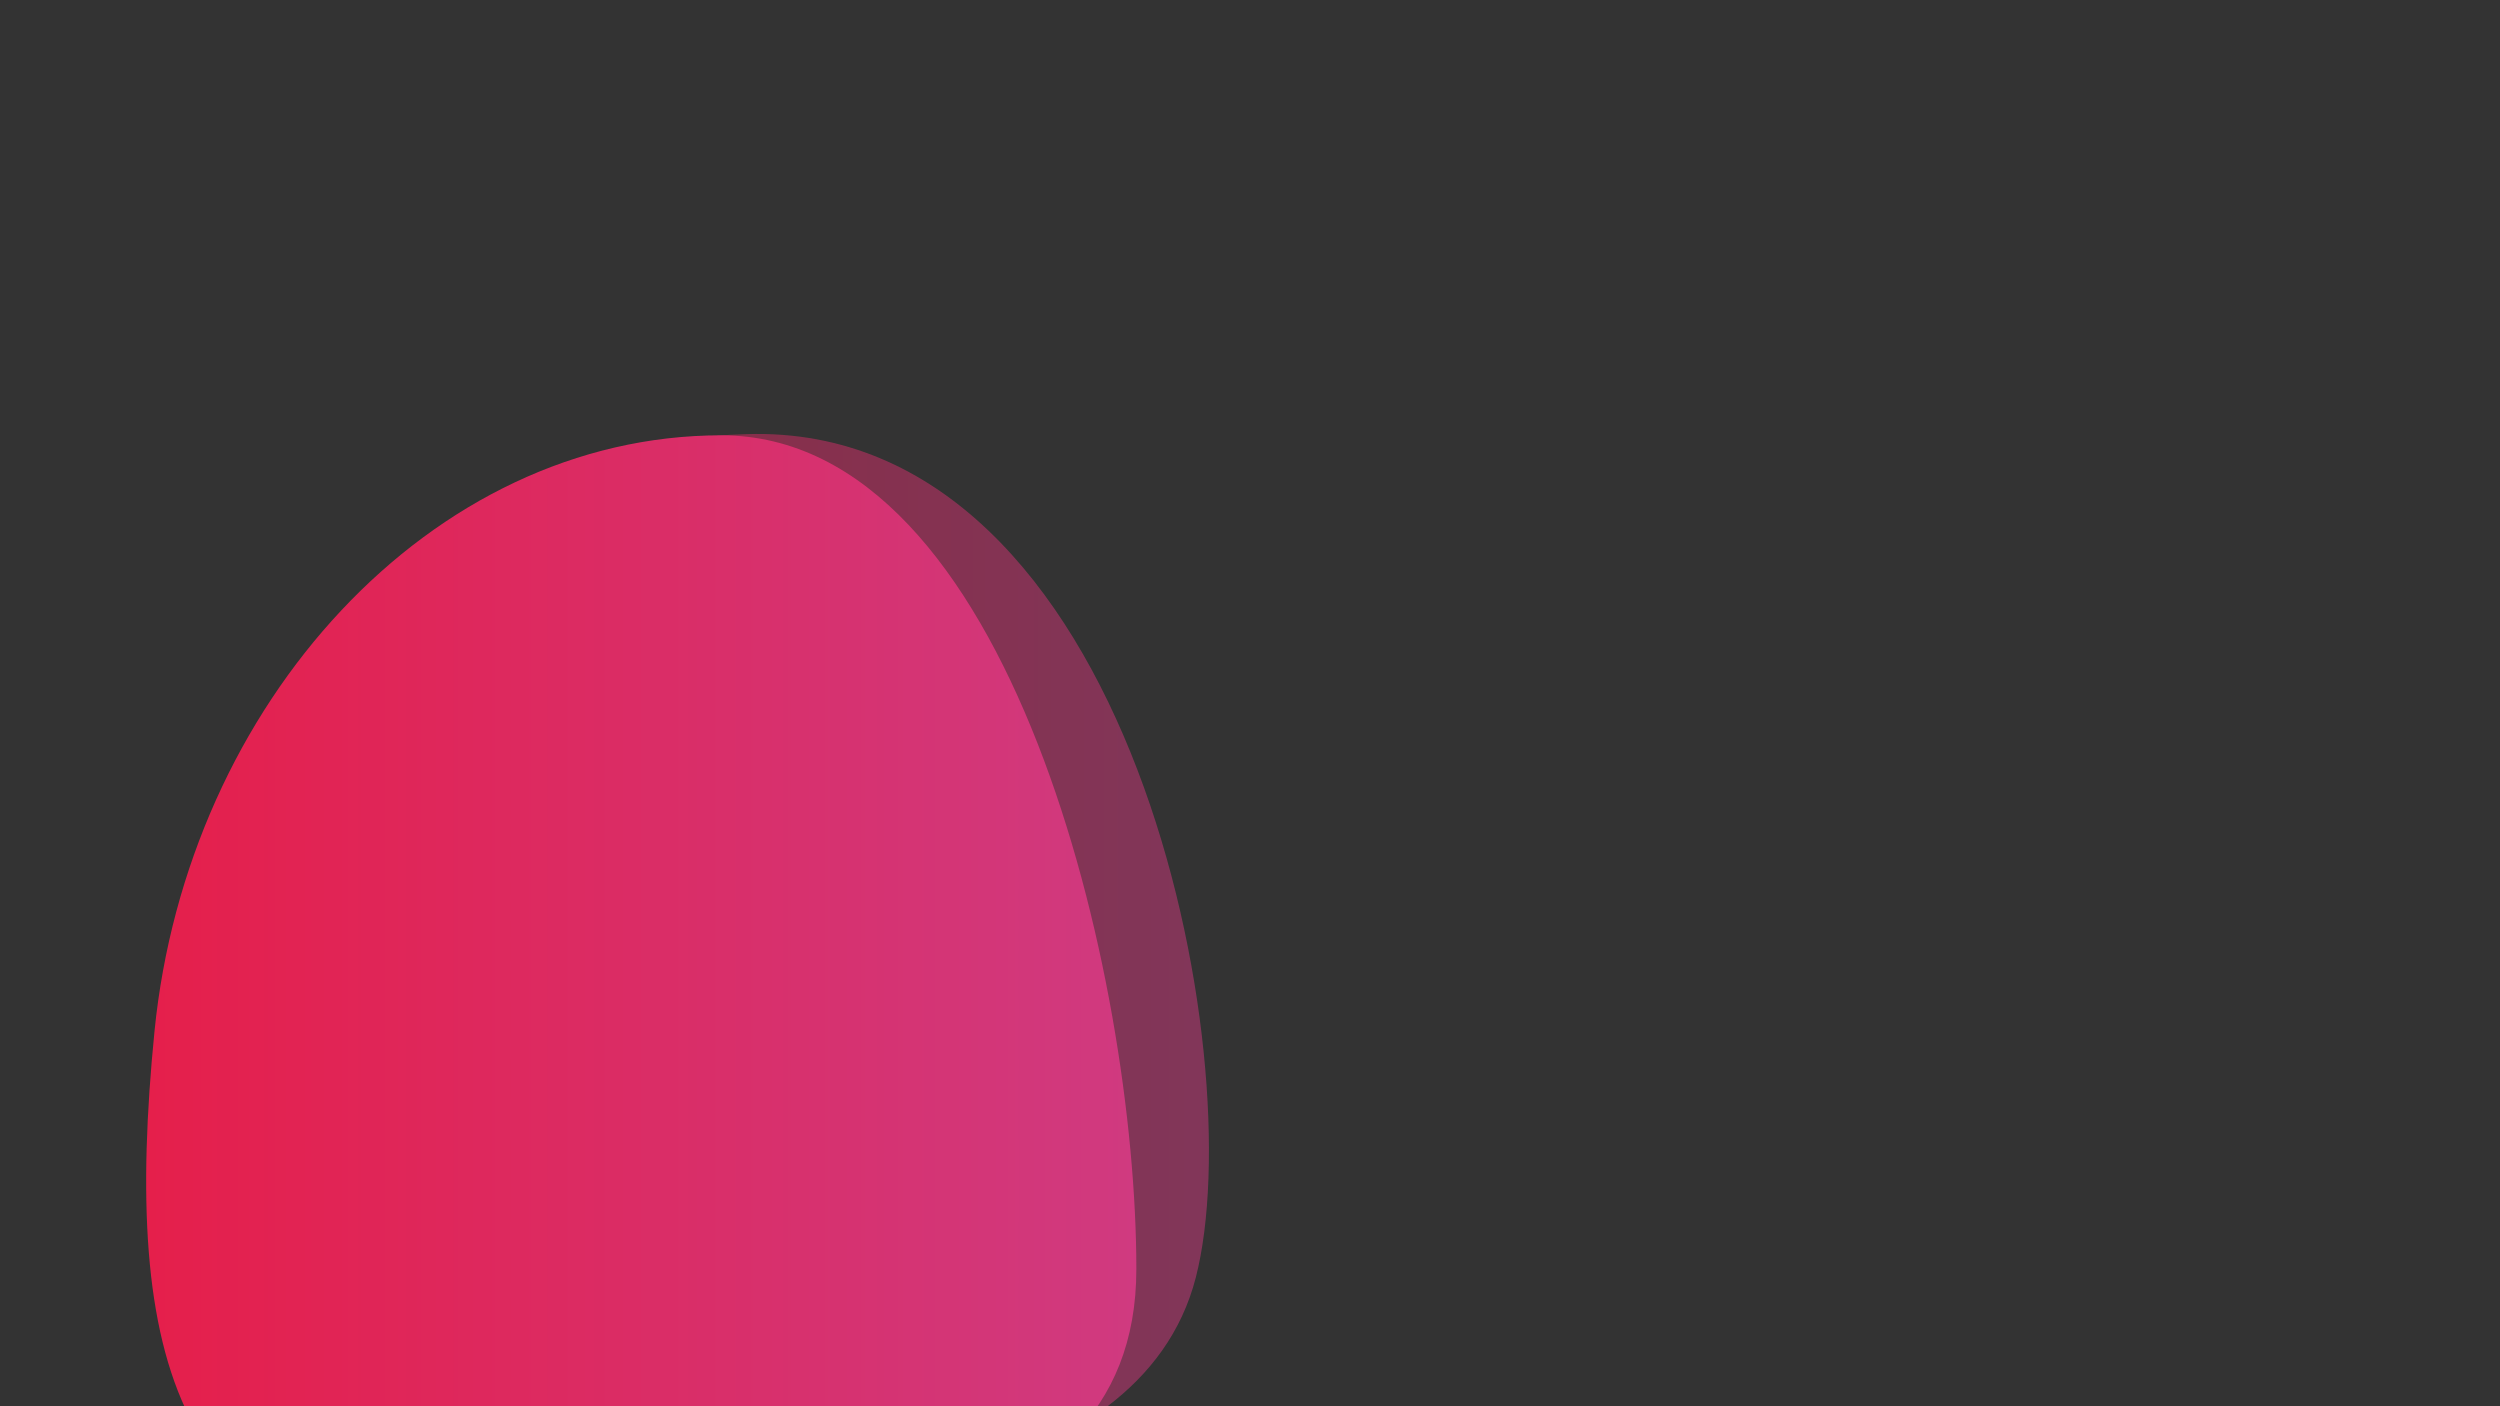 <?xml version="1.0" encoding="UTF-8"?> <!-- Creator: CorelDRAW 2018 (64-Bit) --> <svg xmlns="http://www.w3.org/2000/svg" xmlns:xlink="http://www.w3.org/1999/xlink" xml:space="preserve" width="162.56mm" height="91.44mm" style="shape-rendering:geometricPrecision; text-rendering:geometricPrecision; image-rendering:optimizeQuality; fill-rule:evenodd; clip-rule:evenodd" viewBox="0 0 16256 9144"><rect x="0" y="0" width="16256" height="9144" fill="#333333" stroke="none"/> <defs> <style type="text/css"> <![CDATA[ .fil3 {fill:white} .fil0 {fill:url(#id6)} .fil2 {fill:url(#id7)} .fil1 {fill:url(#id8);fill-opacity:0.502} ]]> </style> <mask id="id0"> <linearGradient id="id1" gradientUnits="userSpaceOnUse" x1="623.03" y1="6668.94" x2="6369.63" y2="6668.94"> <stop offset="0" style="stop-opacity:0; stop-color:white"></stop> <stop offset="1" style="stop-opacity:1; stop-color:white"></stop> </linearGradient> <rect style="fill:url(#id1)" x="623.02" y="2815.79" width="5746.61" height="7706.29"></rect> </mask> <mask id="id2"> <linearGradient id="id3" gradientUnits="userSpaceOnUse" x1="5400.38" y1="6537.31" x2="4790.21" y2="3090.43"> <stop offset="0" style="stop-opacity:0; stop-color:white"></stop> <stop offset="1" style="stop-opacity:0.161; stop-color:white"></stop> </linearGradient> <rect style="fill:url(#id3)" x="3867.14" y="3185.91" width="2621.46" height="3206.43"></rect> </mask> <mask id="id4"> <linearGradient id="id5" gradientUnits="userSpaceOnUse" x1="2709.26" y1="4360.26" x2="3471.4" y2="4038.67"> <stop offset="0" style="stop-opacity:0; stop-color:white"></stop> <stop offset="1" style="stop-opacity:0.122; stop-color:white"></stop> </linearGradient> <rect style="fill:url(#id5)" x="2694.1" y="3793.67" width="792.46" height="811.59"></rect> </mask> <linearGradient id="id6" gradientUnits="userSpaceOnUse" x1="623.03" y1="6668.94" x2="6369.63" y2="6668.94"> <stop offset="0" style="stop-opacity:1; stop-color:#E51F4B"></stop> <stop offset="1" style="stop-opacity:1; stop-color:#D03A80"></stop> </linearGradient> <linearGradient id="id7" gradientUnits="userSpaceOnUse" xlink:href="#id6" x1="950.47" y1="6481.47" x2="7389.03" y2="6481.47"> </linearGradient> <linearGradient id="id8" gradientUnits="userSpaceOnUse" xlink:href="#id6" x1="2114.28" y1="6352.5" x2="7861.03" y2="6352.5"> </linearGradient> </defs> <g id="Слой_x0020_1">  <path class="fil0" style="mask:url(#id0)" d="M4720.89 2815.79c1777.94,0 1646.56,3345.46 1646.56,5123.4 0,1777.94 -2783.11,3440.83 -4348.3,2088.38 -1565.18,-1352.45 -1692.64,-4047.44 -981.36,-5348.34 711.29,-1300.9 1905.15,-1863.44 3683.1,-1863.44z"></path> <path class="fil1" d="M4858.72 2822.8c2512.02,-75.38 3280.94,4067.04 2916.99,5483.58 -363.95,1416.54 -2584.01,1576.84 -4184.65,1576.84 -1600.66,0 -1724.5,-1344.87 -1196.86,-3191.63 527.64,-1846.76 -47.5,-3793.41 2464.52,-3868.79z"></path> <path class="fil2" d="M4689.69 2830.56c1886.13,0 2699.31,3535.25 2699.31,5421.37 0,1886.13 -2466.14,1880.43 -4352.27,1880.43 -1886.12,0 -2244.36,-1296.59 -2032.06,-3427.23 212.3,-2130.63 1798.9,-3874.57 3685.02,-3874.57z"></path> <path class="fil3" style="mask:url(#id2)" d="M6271.9 6382.82c-542,111.99 -470.02,-794.15 -1309.51,-1170.29 -477.11,-213.77 -910.86,-177.67 -1068.3,-640.81 -156.02,-458.93 428.76,-427.54 146.63,-922.78 -459.17,-806.01 1409.56,-638.53 2111.12,1130.94 215.42,543.32 568.77,1472.89 120.06,1602.94z"></path> <path class="fil3" style="mask:url(#id4)" d="M2940.23 3843.75c202.46,-107.76 433.79,-35.85 516.69,160.61 82.89,196.45 -14.03,443.07 -216.49,550.82 -202.46,107.76 -433.79,35.85 -516.69,-160.61 -82.89,-196.45 14.03,-443.07 216.49,-550.82z"></path> </g> </svg> 